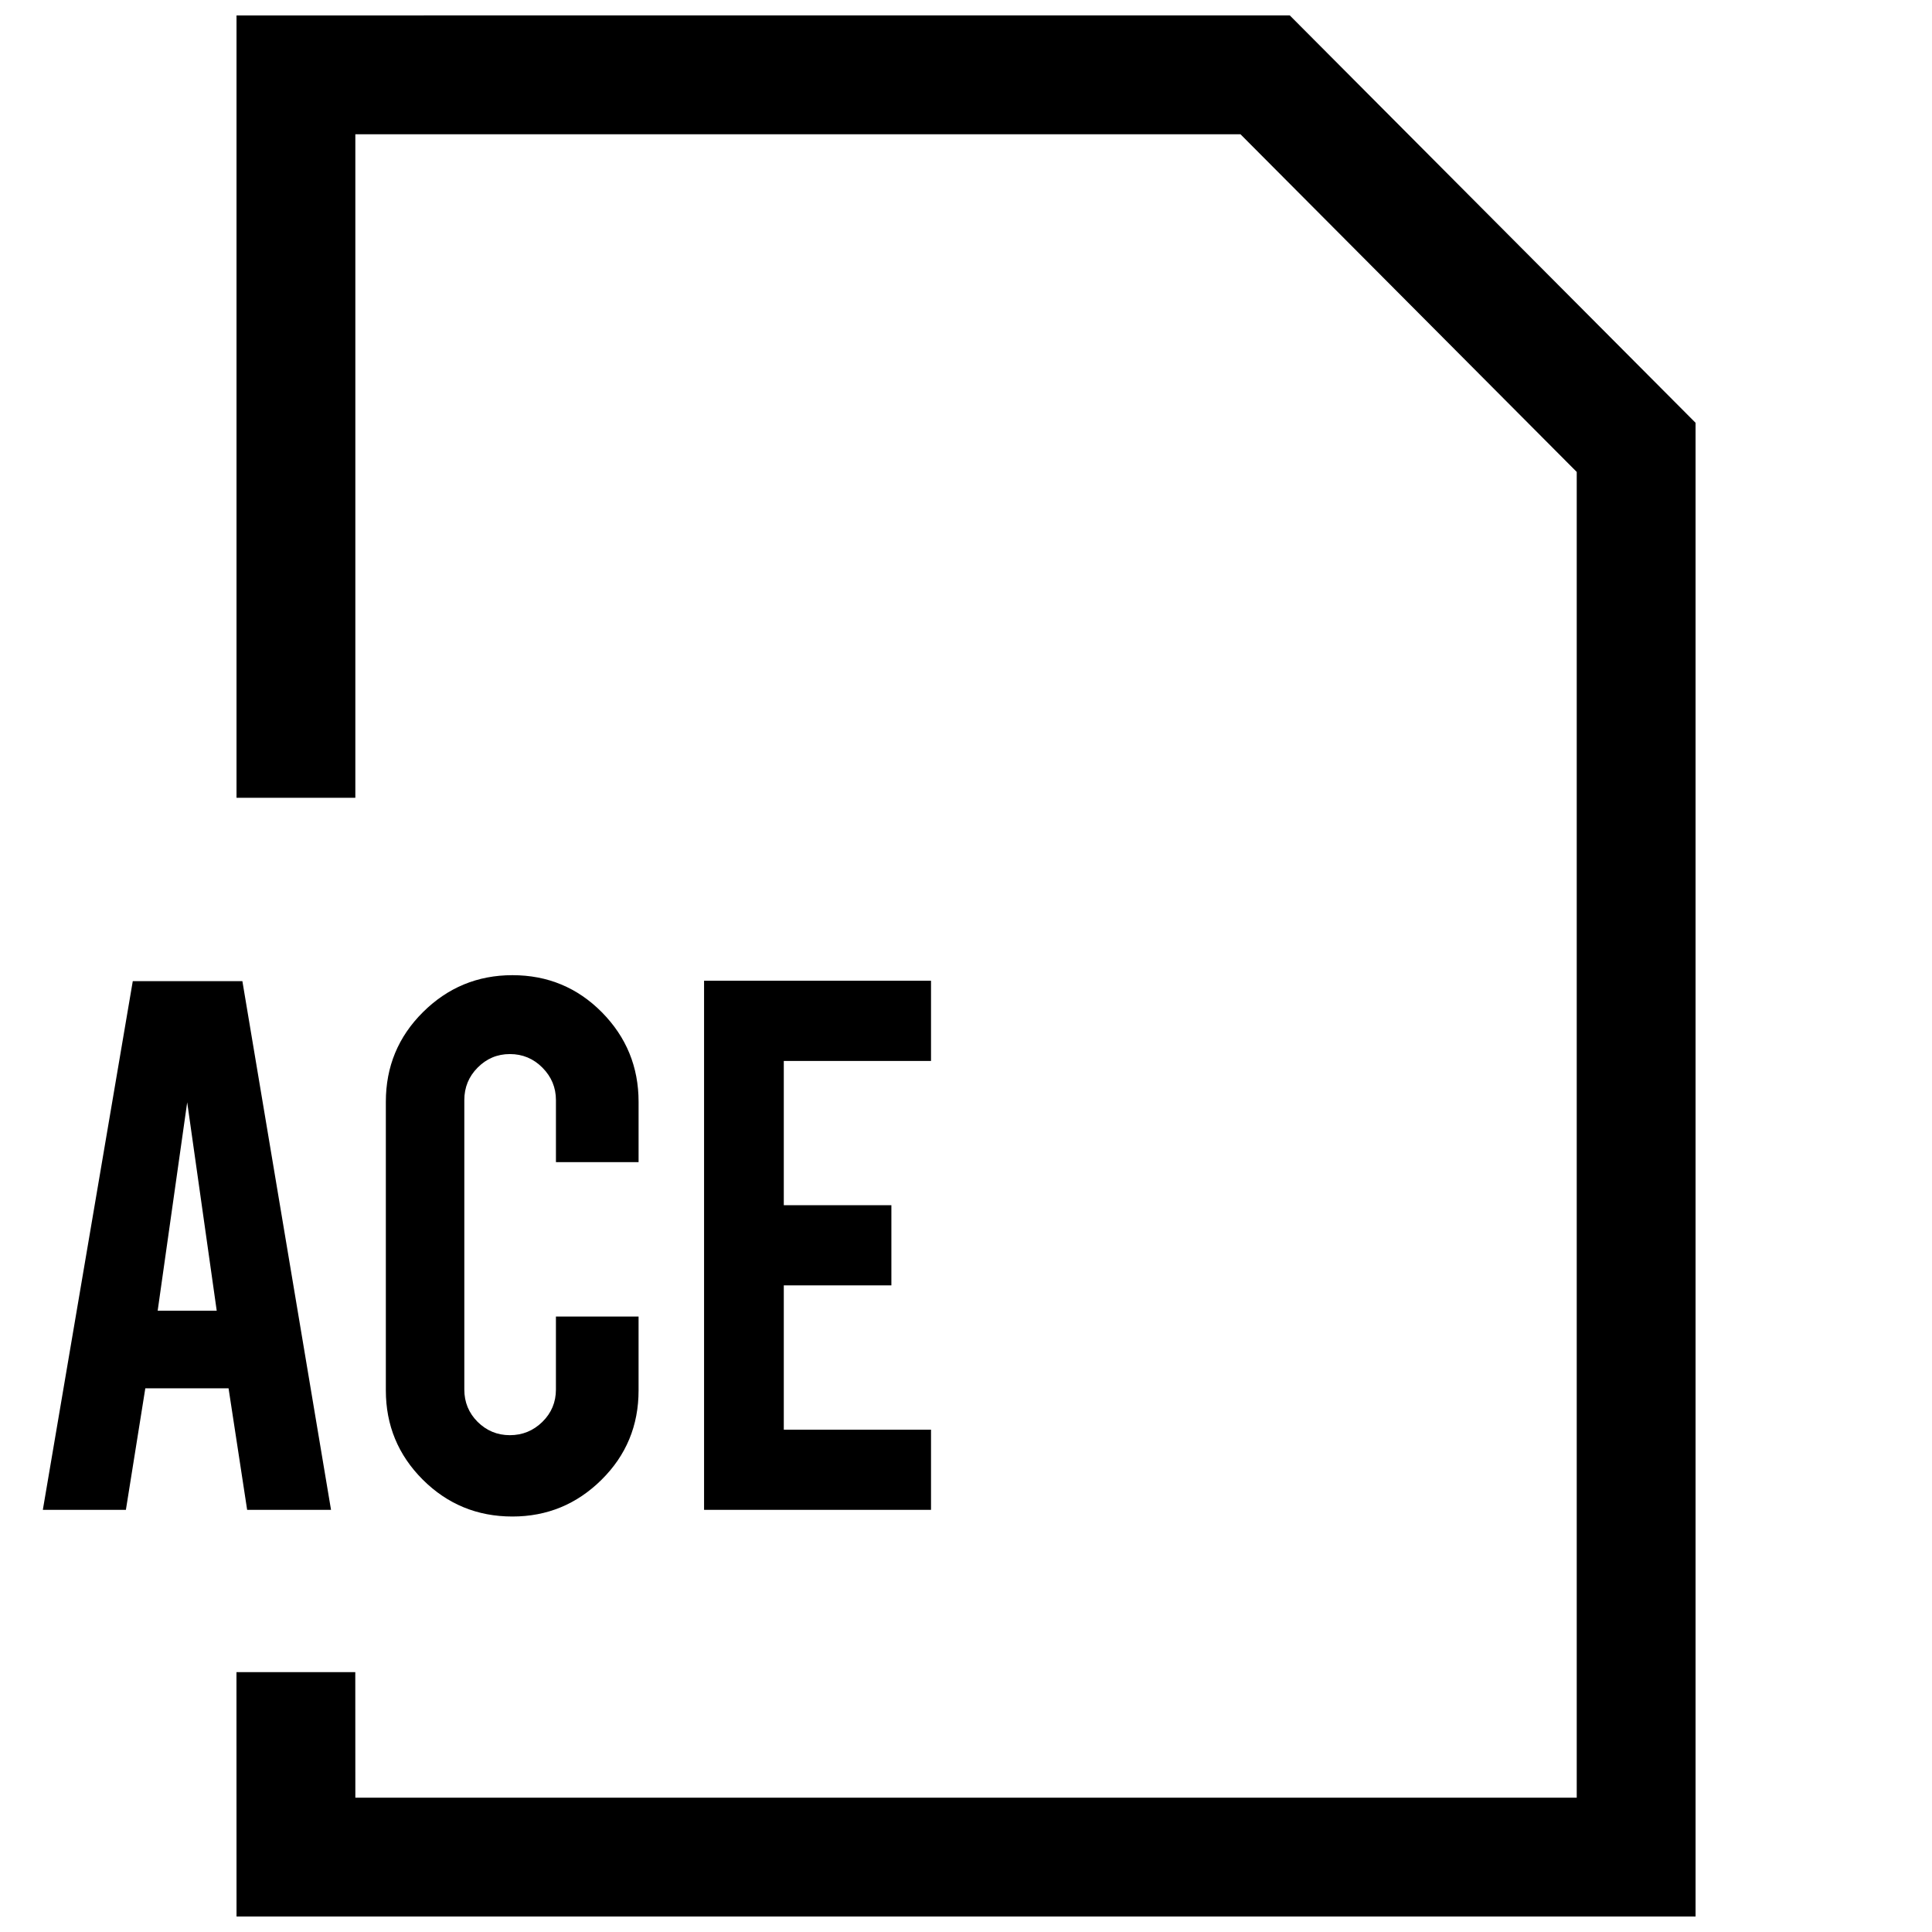 <?xml version="1.0" encoding="UTF-8"?>
<!-- Uploaded to: ICON Repo, www.iconrepo.com, Generator: ICON Repo Mixer Tools -->
<svg width="800px" height="800px" version="1.1" viewBox="144 144 512 512" xmlns="http://www.w3.org/2000/svg">
 <defs>
  <clipPath id="a">
   <path d="m206 148.09h388v503.81h-388z"/>
  </clipPath>
 </defs>
 <g clip-path="url(#a)">
  <path d="m206.68 148.09v207.33h31.488v-175.84h234.57l89.113 89.488v351.34h-323.68l-0.016-33.281h-31.488l0.016 64.77h386.66v-395.85l-107.53-107.96z"/>
 </g>
 <path d="m182.51 511.91h22.059l4.926 32.215h22.23l-23.492-140.11h-29.047l-23.836 140.11h22.012zm11.098-75.789 7.824 55.23-15.648-0.004z"/>
 <path d="m313.23 451.98v-15.996c0-9.242-3.242-17.145-9.715-23.711-6.488-6.551-14.391-9.84-23.711-9.84-9.242 0-17.145 3.273-23.711 9.793s-9.84 14.438-9.84 23.758v76.484c0 9.242 3.258 17.129 9.777 23.648 6.535 6.519 14.453 9.777 23.773 9.777 9.164 0 17.035-3.242 23.586-9.715 6.566-6.488 9.84-14.391 9.84-23.711v-19.57h-21.902v19.348c0 3.352-1.195 6.219-3.59 8.566-2.379 2.332-5.258 3.527-8.613 3.527-3.352 0-6.184-1.195-8.547-3.527-2.348-2.348-3.527-5.211-3.527-8.566v-76.703c0-3.352 1.164-6.234 3.527-8.613s5.195-3.59 8.551-3.59c3.352 0 6.234 1.195 8.613 3.59 2.379 2.394 3.59 5.258 3.59 8.613v16.438z"/>
 <path d="m390.73 425.16v-21.254h-60.145v140.22h60.145v-21.242h-39.016v-38.242h28.512v-21.254h-28.512v-38.227z"/>
</svg>